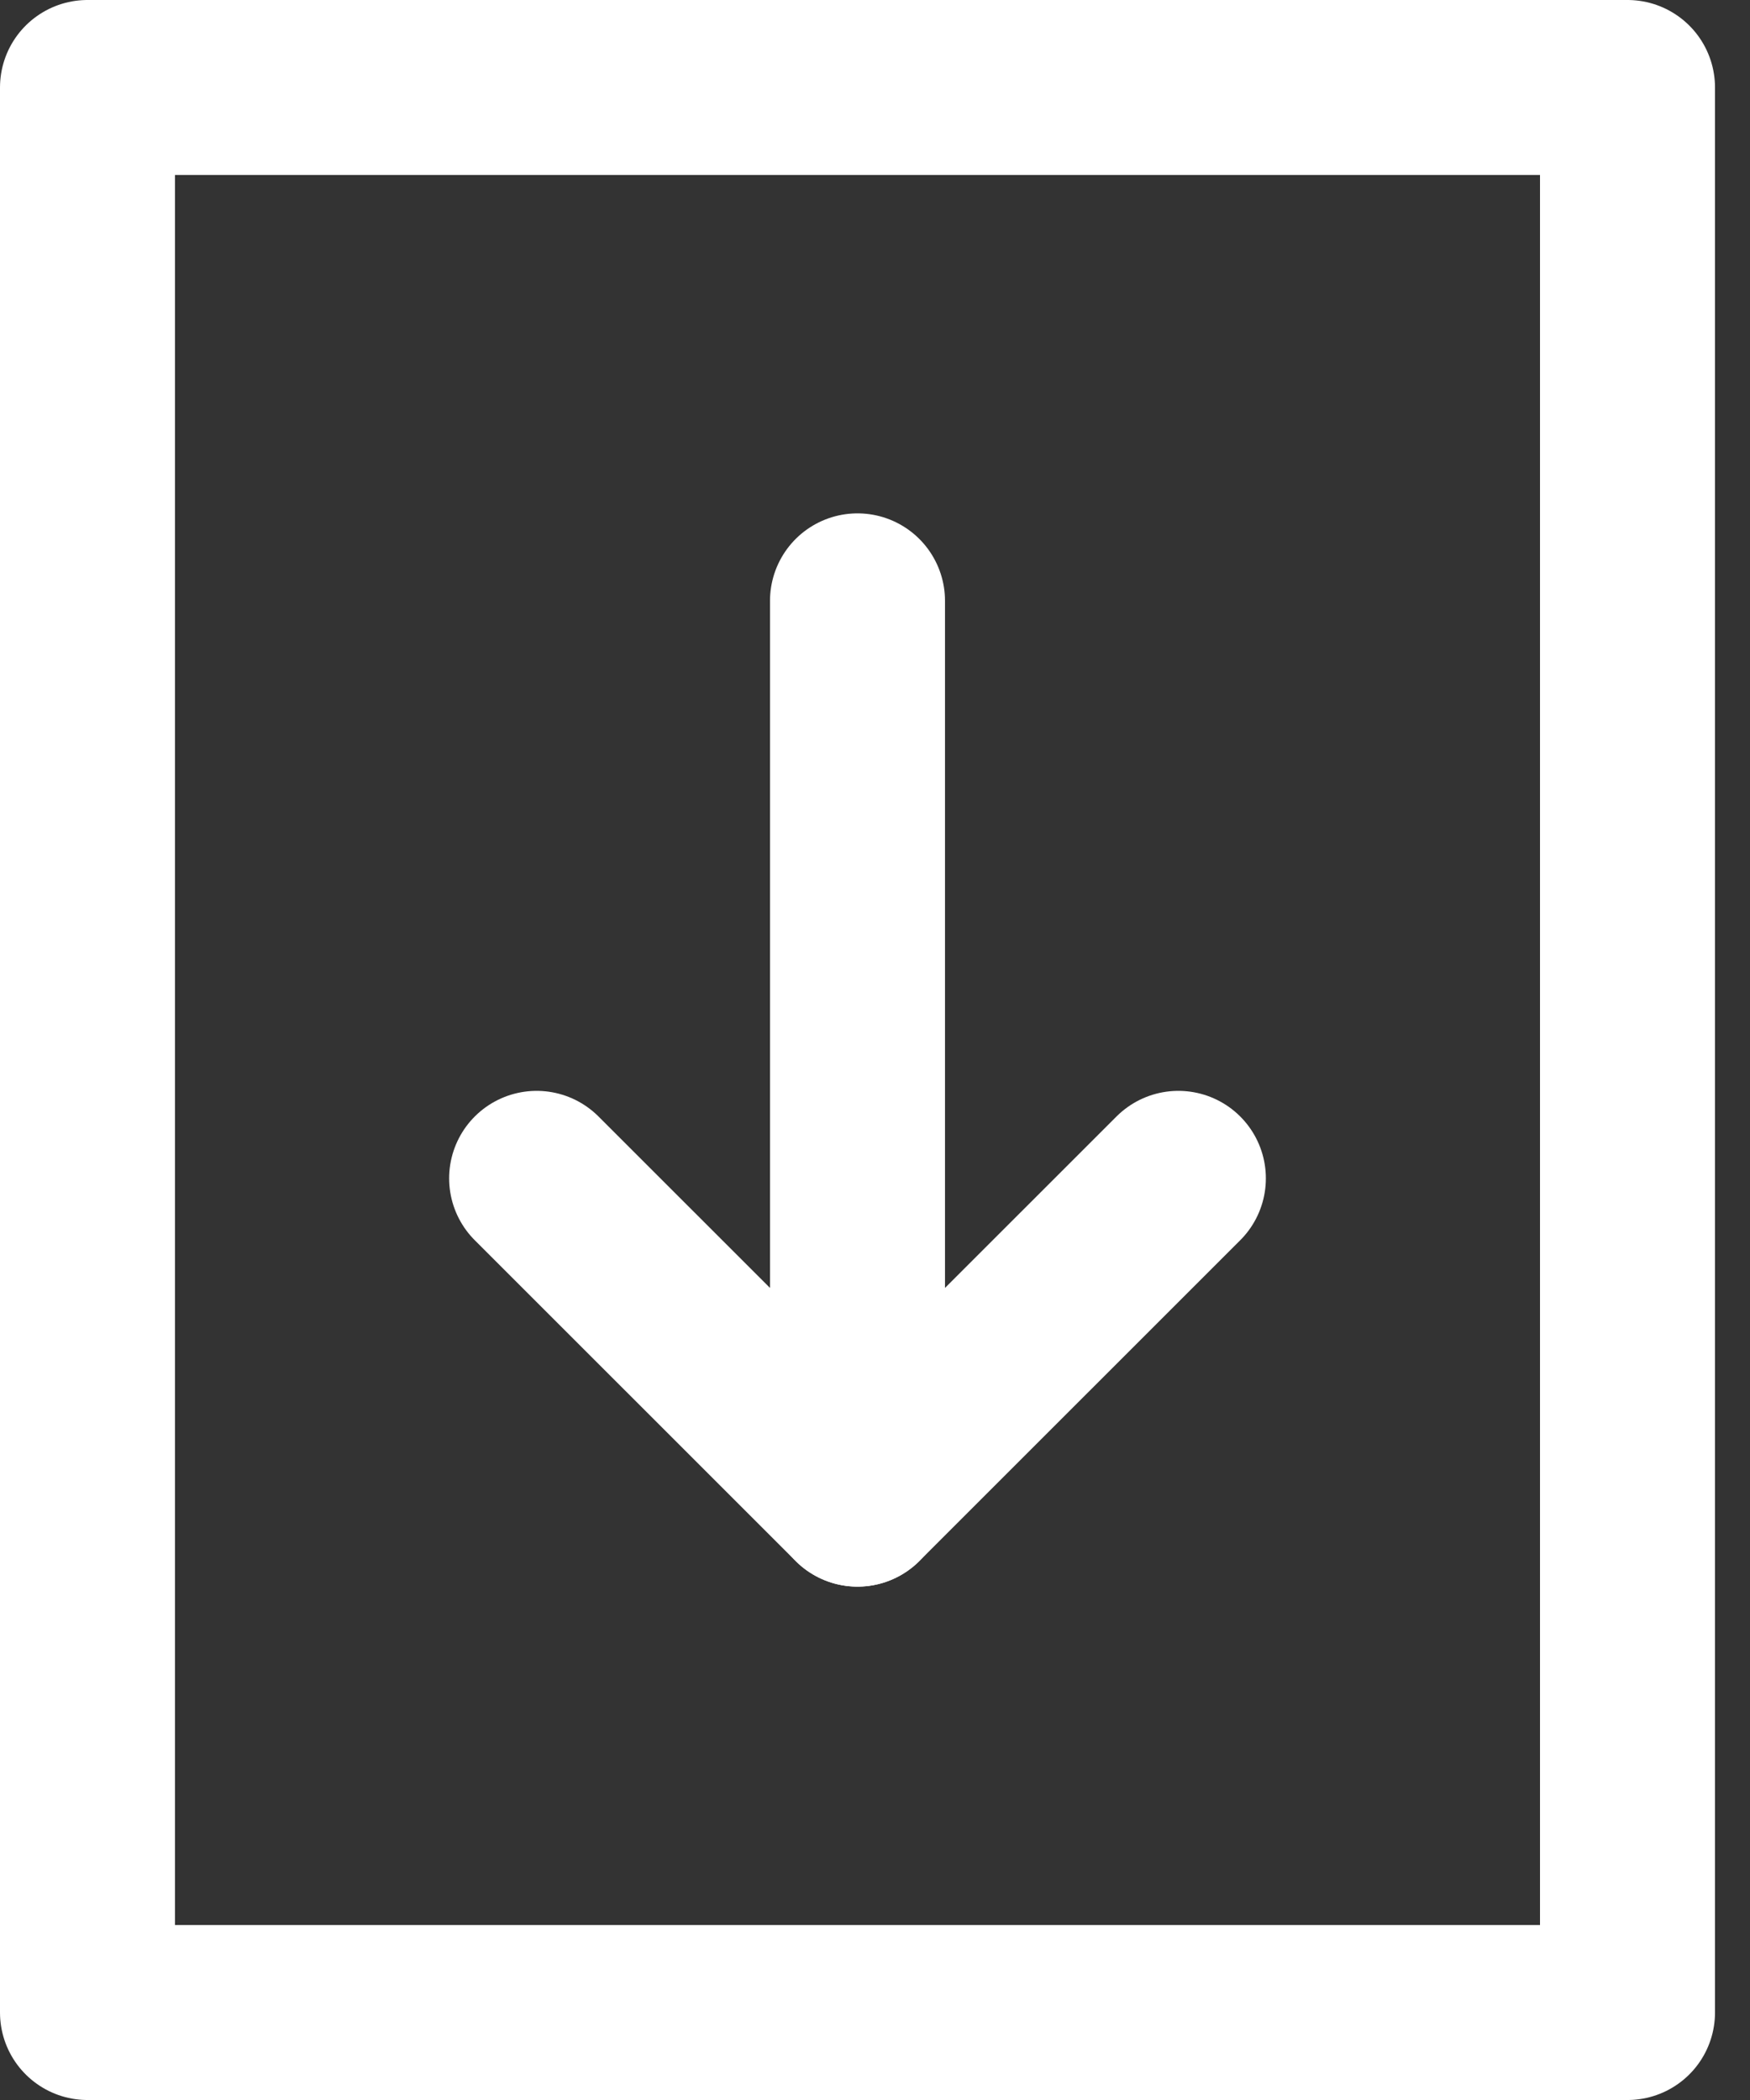 <svg width="20" height="24" viewBox="0 0 20 24" fill="none" xmlns="http://www.w3.org/2000/svg">
<rect x="0" y="0" width="20" height="24" fill="#333333" stroke="none"/>
<path fill-rule="evenodd" clip-rule="evenodd" d="M1 1H18.6V23H1V1Z" stroke="white" stroke-width="2" stroke-linecap="round" stroke-linejoin="round"/>
<path d="M9.8 17.133V6.867" stroke="white" stroke-width="2" stroke-linecap="round" stroke-linejoin="round"/>
<path d="M13.467 13.467L9.8 17.133L6.133 13.467" stroke="white" stroke-width="2" stroke-linecap="round" stroke-linejoin="round"/>
</svg>
